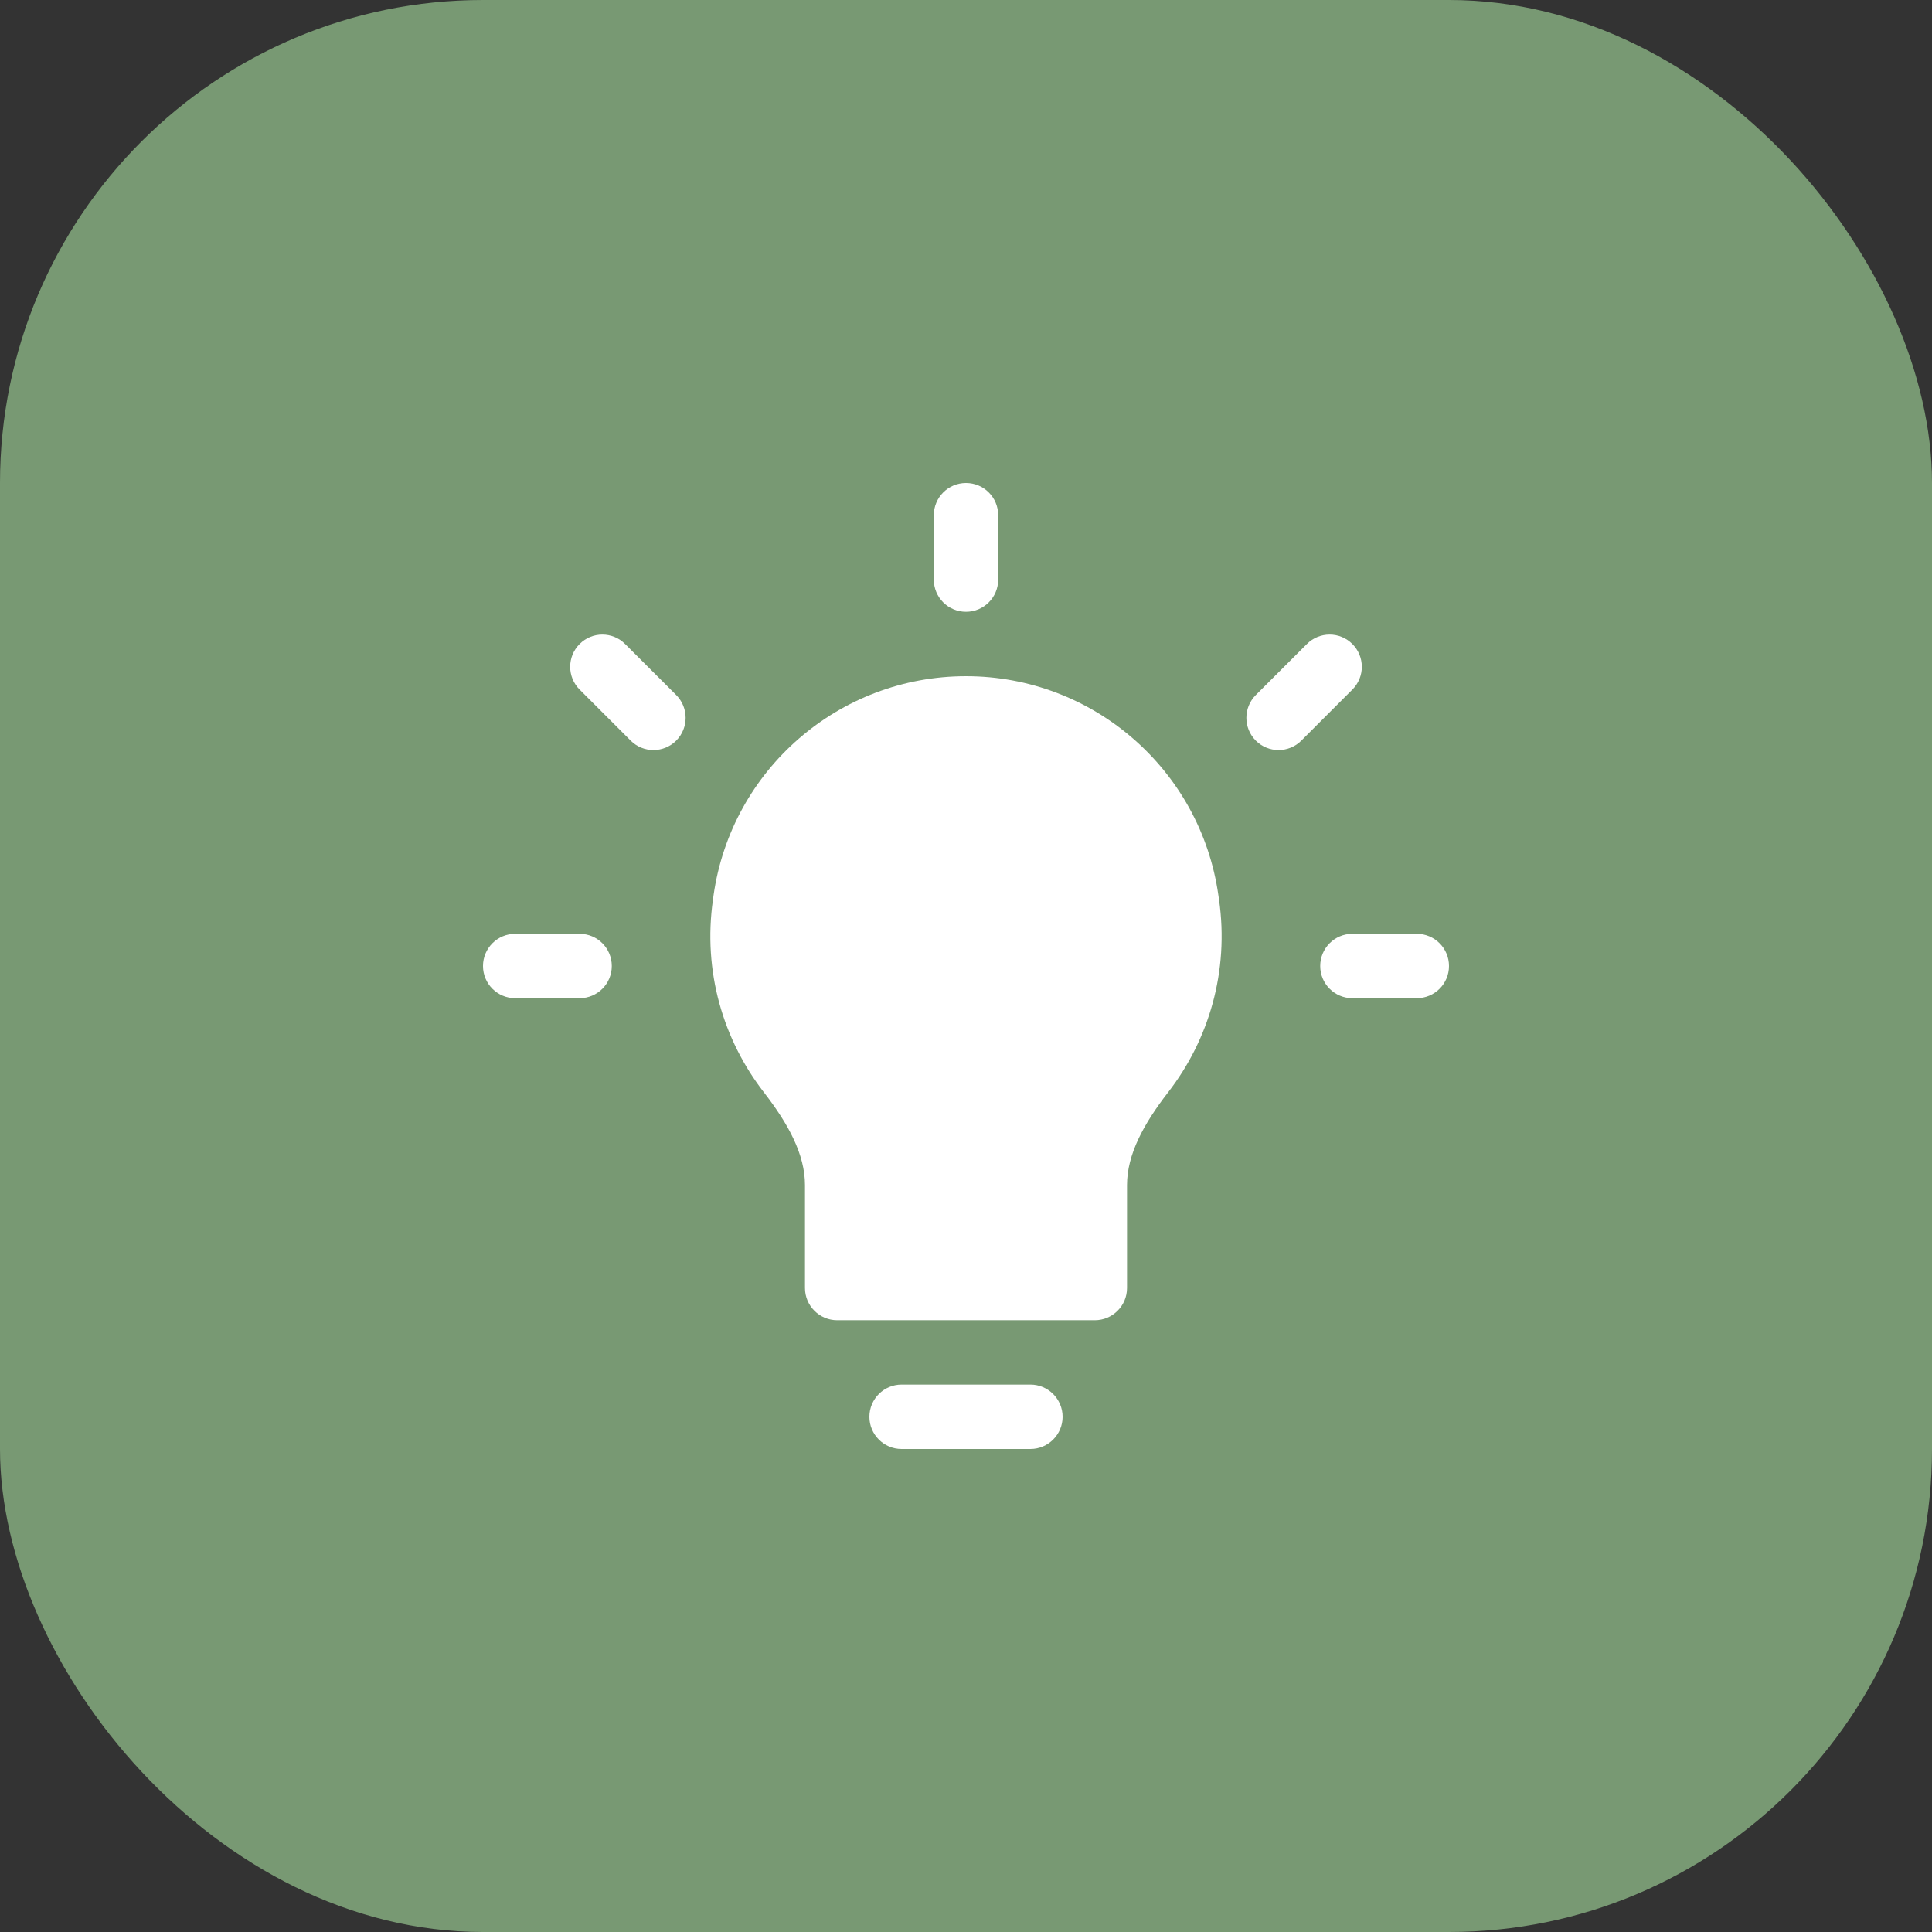<?xml version="1.0" encoding="UTF-8"?> <svg xmlns="http://www.w3.org/2000/svg" width="32" height="32" viewBox="0 0 32 32" fill="none"><rect x="0" y="0" width="32" height="32" fill="#333333" stroke="none"/> <rect width="32" height="32" rx="8" fill="#789973"></rect> <path d="M16 8C15.705 8 15.467 8.239 15.467 8.533V9.6C15.467 9.895 15.705 10.133 16 10.133V10.133C16.295 10.133 16.533 9.895 16.533 9.6V8.533C16.533 8.239 16.295 8 16 8V8Z" fill="white"></path> <path d="M11.2 12.267C11.408 12.058 11.408 11.721 11.2 11.512L10.354 10.667C10.146 10.458 9.808 10.458 9.6 10.667V10.667C9.392 10.875 9.392 11.213 9.6 11.421L10.446 12.267C10.654 12.475 10.992 12.475 11.2 12.267V12.267Z" fill="white"></path> <path d="M20.8 12.267C21.008 12.475 21.346 12.475 21.554 12.267L22.4 11.421C22.608 11.213 22.608 10.875 22.4 10.667V10.667C22.192 10.458 21.854 10.458 21.646 10.667L20.8 11.512C20.592 11.721 20.592 12.058 20.8 12.267V12.267Z" fill="white"></path> <path d="M16 11.2C13.898 11.2 12.117 12.745 11.819 14.826L11.809 14.901C11.639 16.09 11.979 17.222 12.651 18.09C13.06 18.618 13.333 19.122 13.333 19.628V21.333C13.333 21.628 13.572 21.867 13.867 21.867H18.133C18.428 21.867 18.667 21.628 18.667 21.333V19.628C18.667 19.122 18.94 18.618 19.349 18.09C20.021 17.222 20.361 16.09 20.191 14.901L20.18 14.826C19.883 12.745 18.102 11.2 16 11.2Z" fill="white"></path> <path d="M8 16C8 16.295 8.239 16.533 8.533 16.533H9.6C9.895 16.533 10.133 16.295 10.133 16V16C10.133 15.705 9.895 15.467 9.6 15.467H8.533C8.239 15.467 8 15.705 8 16V16Z" fill="white"></path> <path d="M21.867 16C21.867 16.295 22.105 16.533 22.4 16.533H23.467C23.761 16.533 24 16.295 24 16V16C24 15.705 23.761 15.467 23.467 15.467H22.4C22.105 15.467 21.867 15.705 21.867 16V16Z" fill="white"></path> <path d="M14.4 23.467C14.4 23.761 14.639 24 14.933 24H17.067C17.361 24 17.6 23.761 17.6 23.467V23.467C17.6 23.172 17.361 22.933 17.067 22.933H14.933C14.639 22.933 14.4 23.172 14.4 23.467V23.467Z" fill="white"></path> </svg> 